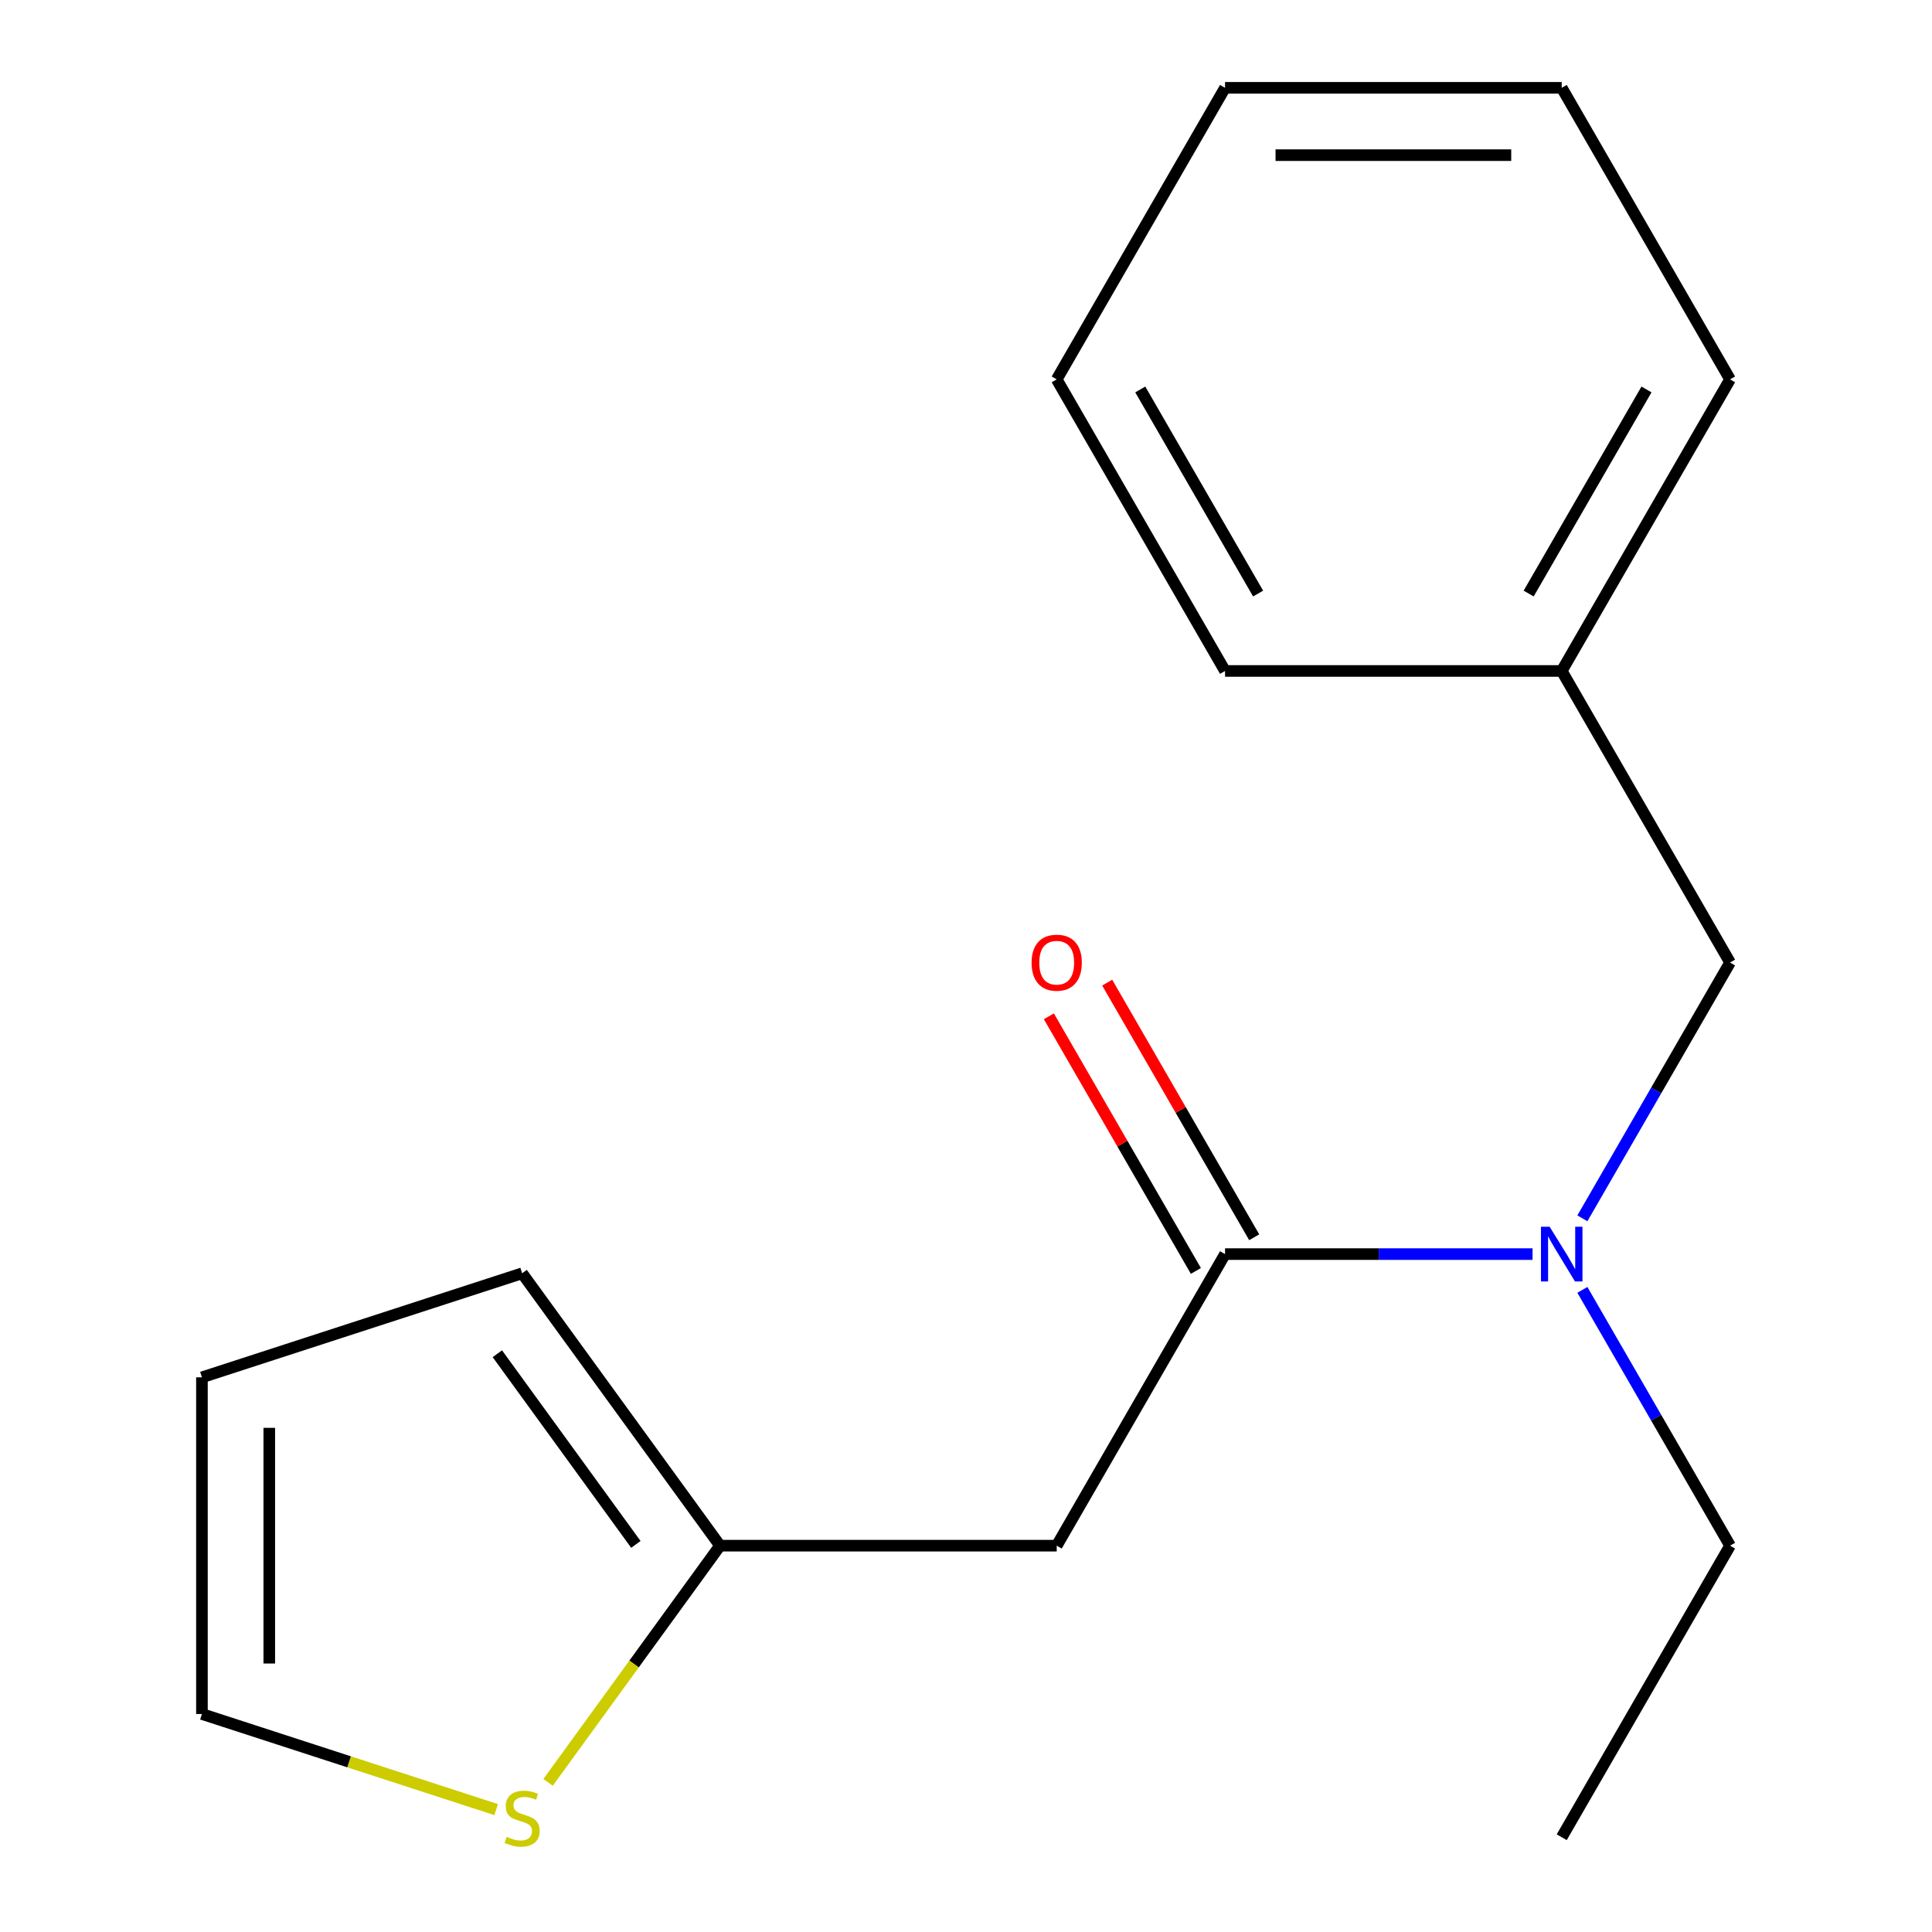 <?xml version='1.0' encoding='iso-8859-1'?>
<svg version='1.1' baseProfile='full'
              xmlns='http://www.w3.org/2000/svg'
                      xmlns:rdkit='http://www.rdkit.org/xml'
                      xmlns:xlink='http://www.w3.org/1999/xlink'
                  xml:space='preserve'
width='1000px' height='1000px' viewBox='0 0 1000 1000'>
<!-- END OF HEADER -->
<rect style='opacity:1.0;fill:#FFFFFF;stroke:none' width='1000' height='1000' x='0' y='0'> </rect>
<path class='bond-0' d='M 634.082,649.12 L 546.95,800.037' style='fill:none;fill-rule:evenodd;stroke:#000000;stroke-width:6px;stroke-linecap:butt;stroke-linejoin:miter;stroke-opacity:1' />
<path class='bond-1' d='M 634.082,649.12 L 713.665,649.12' style='fill:none;fill-rule:evenodd;stroke:#000000;stroke-width:6px;stroke-linecap:butt;stroke-linejoin:miter;stroke-opacity:1' />
<path class='bond-1' d='M 713.665,649.12 L 793.249,649.12' style='fill:none;fill-rule:evenodd;stroke:#0000FF;stroke-width:6px;stroke-linecap:butt;stroke-linejoin:miter;stroke-opacity:1' />
<path class='bond-4' d='M 649.174,640.407 L 611.126,574.507' style='fill:none;fill-rule:evenodd;stroke:#000000;stroke-width:6px;stroke-linecap:butt;stroke-linejoin:miter;stroke-opacity:1' />
<path class='bond-4' d='M 611.126,574.507 L 573.079,508.607' style='fill:none;fill-rule:evenodd;stroke:#FF0000;stroke-width:6px;stroke-linecap:butt;stroke-linejoin:miter;stroke-opacity:1' />
<path class='bond-4' d='M 618.99,657.834 L 580.943,591.934' style='fill:none;fill-rule:evenodd;stroke:#000000;stroke-width:6px;stroke-linecap:butt;stroke-linejoin:miter;stroke-opacity:1' />
<path class='bond-4' d='M 580.943,591.934 L 542.896,526.034' style='fill:none;fill-rule:evenodd;stroke:#FF0000;stroke-width:6px;stroke-linecap:butt;stroke-linejoin:miter;stroke-opacity:1' />
<path class='bond-2' d='M 546.95,800.037 L 372.687,800.037' style='fill:none;fill-rule:evenodd;stroke:#000000;stroke-width:6px;stroke-linecap:butt;stroke-linejoin:miter;stroke-opacity:1' />
<path class='bond-5' d='M 819.036,630.604 L 857.256,564.404' style='fill:none;fill-rule:evenodd;stroke:#0000FF;stroke-width:6px;stroke-linecap:butt;stroke-linejoin:miter;stroke-opacity:1' />
<path class='bond-5' d='M 857.256,564.404 L 895.477,498.204' style='fill:none;fill-rule:evenodd;stroke:#000000;stroke-width:6px;stroke-linecap:butt;stroke-linejoin:miter;stroke-opacity:1' />
<path class='bond-10' d='M 819.036,667.637 L 857.256,733.837' style='fill:none;fill-rule:evenodd;stroke:#0000FF;stroke-width:6px;stroke-linecap:butt;stroke-linejoin:miter;stroke-opacity:1' />
<path class='bond-10' d='M 857.256,733.837 L 895.477,800.037' style='fill:none;fill-rule:evenodd;stroke:#000000;stroke-width:6px;stroke-linecap:butt;stroke-linejoin:miter;stroke-opacity:1' />
<path class='bond-3' d='M 372.687,800.037 L 328.184,861.29' style='fill:none;fill-rule:evenodd;stroke:#000000;stroke-width:6px;stroke-linecap:butt;stroke-linejoin:miter;stroke-opacity:1' />
<path class='bond-3' d='M 328.184,861.29 L 283.681,922.542' style='fill:none;fill-rule:evenodd;stroke:#CCCC00;stroke-width:6px;stroke-linecap:butt;stroke-linejoin:miter;stroke-opacity:1' />
<path class='bond-7' d='M 372.687,800.037 L 270.257,659.055' style='fill:none;fill-rule:evenodd;stroke:#000000;stroke-width:6px;stroke-linecap:butt;stroke-linejoin:miter;stroke-opacity:1' />
<path class='bond-7' d='M 329.126,799.376 L 257.425,700.688' style='fill:none;fill-rule:evenodd;stroke:#000000;stroke-width:6px;stroke-linecap:butt;stroke-linejoin:miter;stroke-opacity:1' />
<path class='bond-6' d='M 256.821,936.653 L 180.672,911.911' style='fill:none;fill-rule:evenodd;stroke:#CCCC00;stroke-width:6px;stroke-linecap:butt;stroke-linejoin:miter;stroke-opacity:1' />
<path class='bond-6' d='M 180.672,911.911 L 104.523,887.169' style='fill:none;fill-rule:evenodd;stroke:#000000;stroke-width:6px;stroke-linecap:butt;stroke-linejoin:miter;stroke-opacity:1' />
<path class='bond-9' d='M 895.477,498.204 L 808.345,347.288' style='fill:none;fill-rule:evenodd;stroke:#000000;stroke-width:6px;stroke-linecap:butt;stroke-linejoin:miter;stroke-opacity:1' />
<path class='bond-17' d='M 104.523,887.169 L 104.523,712.905' style='fill:none;fill-rule:evenodd;stroke:#000000;stroke-width:6px;stroke-linecap:butt;stroke-linejoin:miter;stroke-opacity:1' />
<path class='bond-17' d='M 139.376,861.029 L 139.376,739.045' style='fill:none;fill-rule:evenodd;stroke:#000000;stroke-width:6px;stroke-linecap:butt;stroke-linejoin:miter;stroke-opacity:1' />
<path class='bond-8' d='M 270.257,659.055 L 104.523,712.905' style='fill:none;fill-rule:evenodd;stroke:#000000;stroke-width:6px;stroke-linecap:butt;stroke-linejoin:miter;stroke-opacity:1' />
<path class='bond-11' d='M 808.345,347.288 L 895.477,196.371' style='fill:none;fill-rule:evenodd;stroke:#000000;stroke-width:6px;stroke-linecap:butt;stroke-linejoin:miter;stroke-opacity:1' />
<path class='bond-11' d='M 791.232,307.224 L 852.224,201.582' style='fill:none;fill-rule:evenodd;stroke:#000000;stroke-width:6px;stroke-linecap:butt;stroke-linejoin:miter;stroke-opacity:1' />
<path class='bond-12' d='M 808.345,347.288 L 634.082,347.288' style='fill:none;fill-rule:evenodd;stroke:#000000;stroke-width:6px;stroke-linecap:butt;stroke-linejoin:miter;stroke-opacity:1' />
<path class='bond-13' d='M 895.477,800.037 L 808.345,950.953' style='fill:none;fill-rule:evenodd;stroke:#000000;stroke-width:6px;stroke-linecap:butt;stroke-linejoin:miter;stroke-opacity:1' />
<path class='bond-15' d='M 895.477,196.371 L 808.345,45.455' style='fill:none;fill-rule:evenodd;stroke:#000000;stroke-width:6px;stroke-linecap:butt;stroke-linejoin:miter;stroke-opacity:1' />
<path class='bond-14' d='M 634.082,347.288 L 546.95,196.371' style='fill:none;fill-rule:evenodd;stroke:#000000;stroke-width:6px;stroke-linecap:butt;stroke-linejoin:miter;stroke-opacity:1' />
<path class='bond-14' d='M 651.195,307.224 L 590.203,201.582' style='fill:none;fill-rule:evenodd;stroke:#000000;stroke-width:6px;stroke-linecap:butt;stroke-linejoin:miter;stroke-opacity:1' />
<path class='bond-16' d='M 546.95,196.371 L 634.082,45.455' style='fill:none;fill-rule:evenodd;stroke:#000000;stroke-width:6px;stroke-linecap:butt;stroke-linejoin:miter;stroke-opacity:1' />
<path class='bond-18' d='M 808.345,45.455 L 634.082,45.455' style='fill:none;fill-rule:evenodd;stroke:#000000;stroke-width:6px;stroke-linecap:butt;stroke-linejoin:miter;stroke-opacity:1' />
<path class='bond-18' d='M 782.206,80.307 L 660.221,80.307' style='fill:none;fill-rule:evenodd;stroke:#000000;stroke-width:6px;stroke-linecap:butt;stroke-linejoin:miter;stroke-opacity:1' />
<path  class='atom-2' d='M 802.085 634.96
L 811.365 649.96
Q 812.285 651.44, 813.765 654.12
Q 815.245 656.8, 815.325 656.96
L 815.325 634.96
L 819.085 634.96
L 819.085 663.28
L 815.205 663.28
L 805.245 646.88
Q 804.085 644.96, 802.845 642.76
Q 801.645 640.56, 801.285 639.88
L 801.285 663.28
L 797.605 663.28
L 797.605 634.96
L 802.085 634.96
' fill='#0000FF'/>
<path  class='atom-4' d='M 262.257 950.739
Q 262.577 950.859, 263.897 951.419
Q 265.217 951.979, 266.657 952.339
Q 268.137 952.659, 269.577 952.659
Q 272.257 952.659, 273.817 951.379
Q 275.377 950.059, 275.377 947.779
Q 275.377 946.219, 274.577 945.259
Q 273.817 944.299, 272.617 943.779
Q 271.417 943.259, 269.417 942.659
Q 266.897 941.899, 265.377 941.179
Q 263.897 940.459, 262.817 938.939
Q 261.777 937.419, 261.777 934.859
Q 261.777 931.299, 264.177 929.099
Q 266.617 926.899, 271.417 926.899
Q 274.697 926.899, 278.417 928.459
L 277.497 931.539
Q 274.097 930.139, 271.537 930.139
Q 268.777 930.139, 267.257 931.299
Q 265.737 932.419, 265.777 934.379
Q 265.777 935.899, 266.537 936.819
Q 267.337 937.739, 268.457 938.259
Q 269.617 938.779, 271.537 939.379
Q 274.097 940.179, 275.617 940.979
Q 277.137 941.779, 278.217 943.419
Q 279.337 945.019, 279.337 947.779
Q 279.337 951.699, 276.697 953.819
Q 274.097 955.899, 269.737 955.899
Q 267.217 955.899, 265.297 955.339
Q 263.417 954.819, 261.177 953.899
L 262.257 950.739
' fill='#CCCC00'/>
<path  class='atom-5' d='M 533.95 498.284
Q 533.95 491.484, 537.31 487.684
Q 540.67 483.884, 546.95 483.884
Q 553.23 483.884, 556.59 487.684
Q 559.95 491.484, 559.95 498.284
Q 559.95 505.164, 556.55 509.084
Q 553.15 512.964, 546.95 512.964
Q 540.71 512.964, 537.31 509.084
Q 533.95 505.204, 533.95 498.284
M 546.95 509.764
Q 551.27 509.764, 553.59 506.884
Q 555.95 503.964, 555.95 498.284
Q 555.95 492.724, 553.59 489.924
Q 551.27 487.084, 546.95 487.084
Q 542.63 487.084, 540.27 489.884
Q 537.95 492.684, 537.95 498.284
Q 537.95 504.004, 540.27 506.884
Q 542.63 509.764, 546.95 509.764
' fill='#FF0000'/>
</svg>
